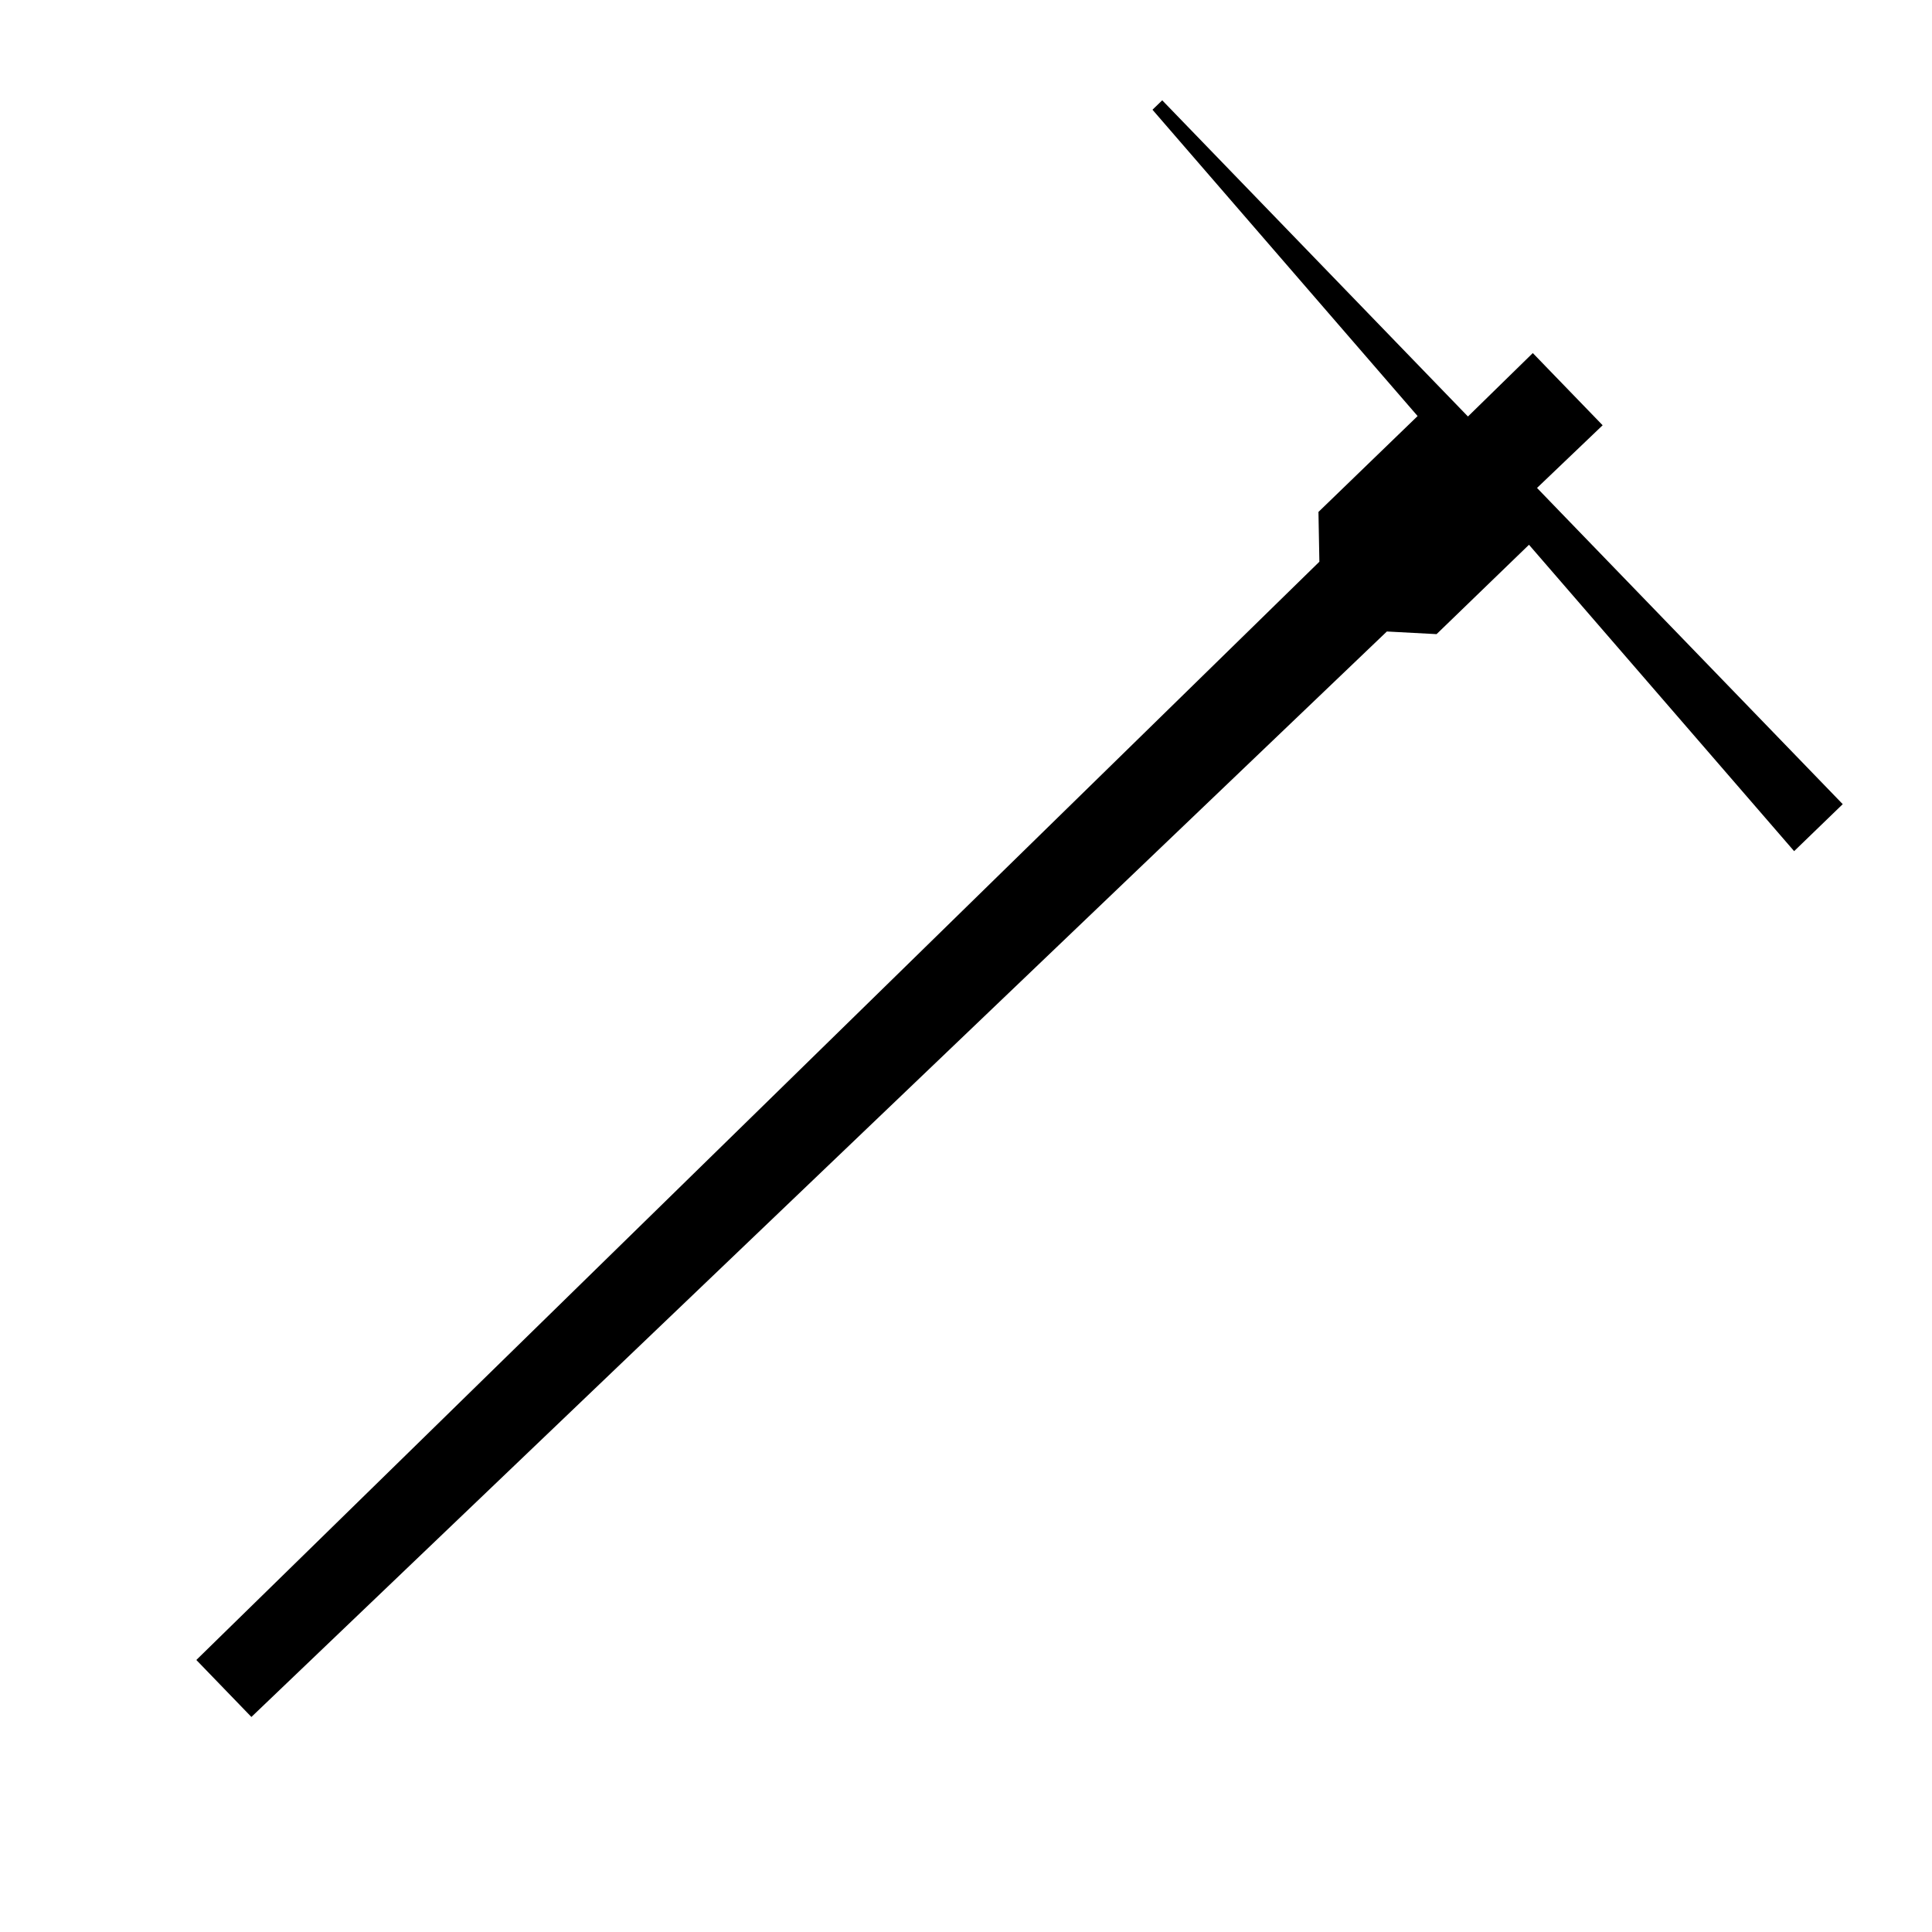 <?xml version="1.0" encoding="UTF-8"?>
<!-- The Best Svg Icon site in the world: iconSvg.co, Visit us! https://iconsvg.co -->
<svg fill="#000000" width="800px" height="800px" version="1.1" viewBox="144 144 512 512" xmlns="http://www.w3.org/2000/svg">
 <path d="m519.68 254.26-26.277 25.41 0.246 13.191-297.62 291.05 14.594 15.102 300.91-287.66 13.172 0.699 24.492-23.684 70.266 81.195 12.879-12.453-74.527-77.078-6.488-6.723 17.387-16.609-18.508-19.133-17.184 16.809-6.5-6.719-74.52-77.074-2.582 2.496z"/>
</svg>